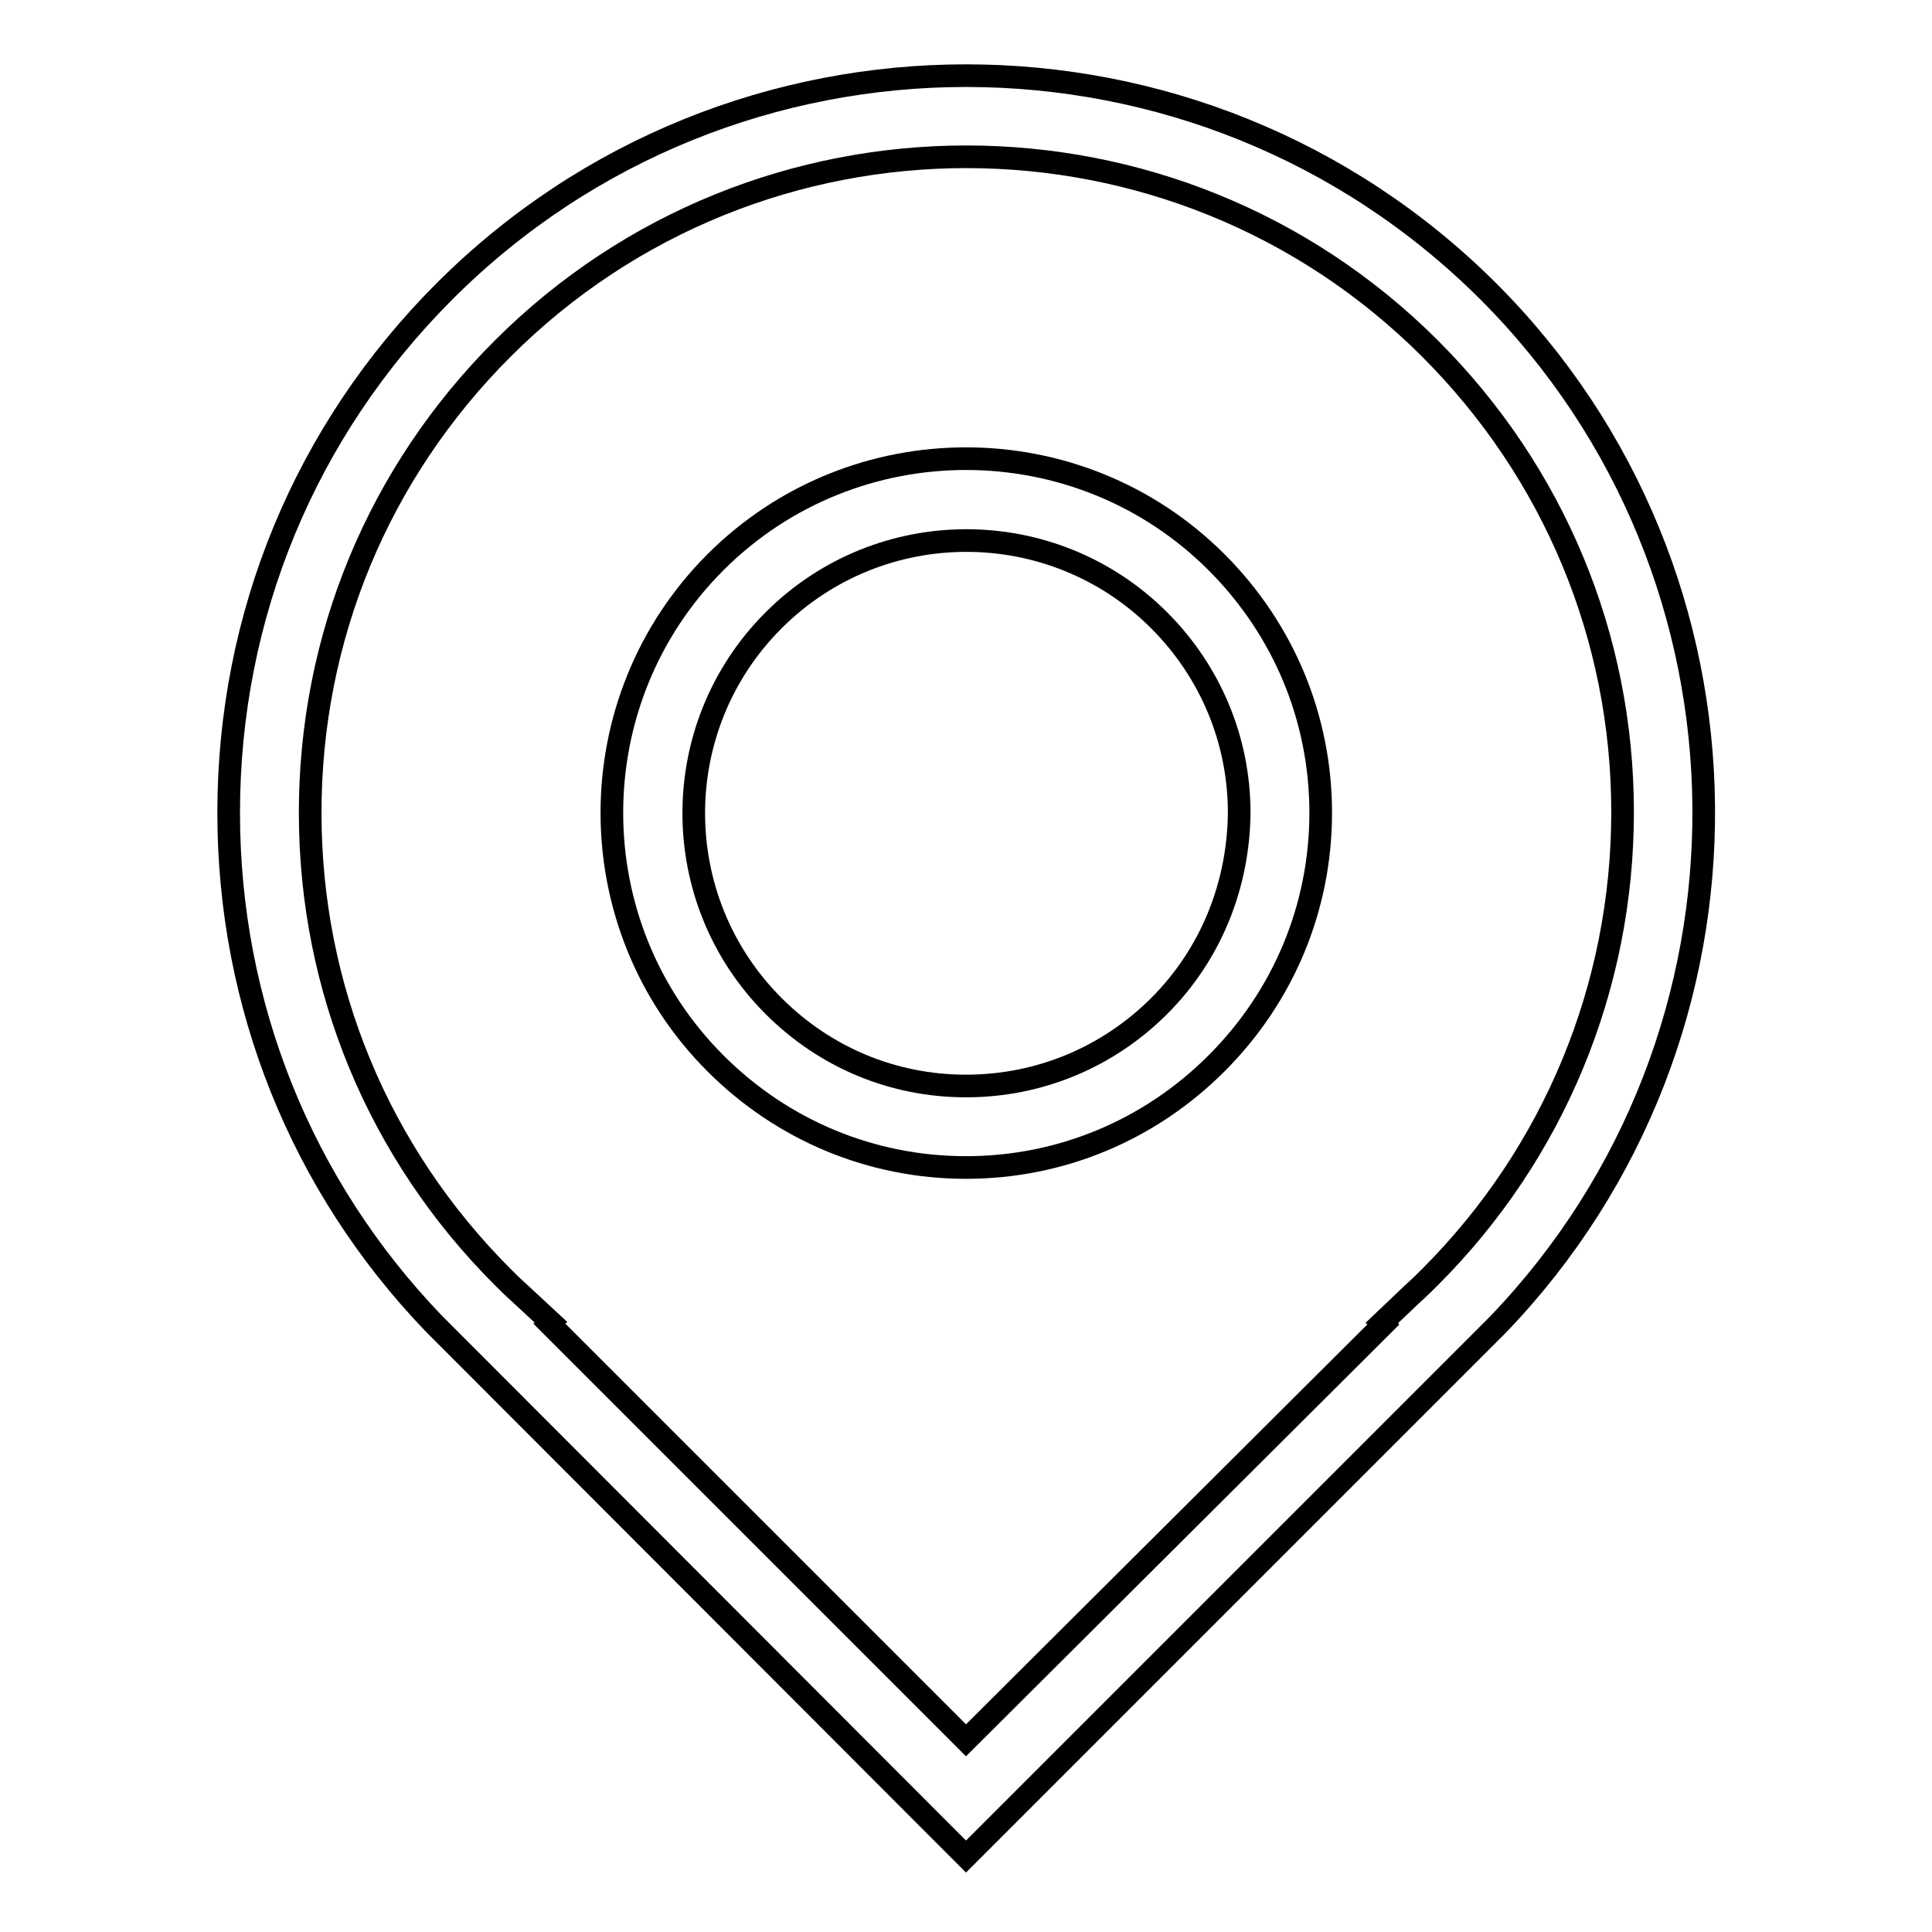 <?xml version="1.0" encoding="utf-8"?>
<!-- Svg Vector Icons : http://www.onlinewebfonts.com/icon -->
<!DOCTYPE svg PUBLIC "-//W3C//DTD SVG 1.1//EN" "http://www.w3.org/Graphics/SVG/1.1/DTD/svg11.dtd">
<svg version="1.1" xmlns="http://www.w3.org/2000/svg" xmlns:xlink="http://www.w3.org/1999/xlink" x="0px" y="0px" viewBox="0 0 256 256" enable-background="new 0 0 256 256" xml:space="preserve">
<g><g><path stroke-width="3" fill-opacity="0" stroke="#000000"  d="M197.2,38.6C159,0.5,97,0.5,58.9,38.6c-18.5,18.5-28.6,43-28.6,69.1c0,25.4,9.6,49.4,27.2,67.7l0,0L128,246l69.1-69.1l0,0l0,0l1.4-1.4l0,0C235.3,137.2,234.8,76.2,197.2,38.6z M189.5,169.2c-0.7,0.7-1.4,1.4-2.3,2.2l-4.1,3.9l0.2,0.2L128,230.6l-55.2-55.2l0.2-0.2l-4.1-3.8c-0.9-0.8-1.6-1.5-2.3-2.2c-16.4-16.4-25.5-38.2-25.5-61.5c0-23.2,9-45,25.5-61.5c33.9-33.9,89-33.9,122.9,0c16.4,16.4,25.5,38.2,25.5,61.4S205.9,152.8,189.5,169.2z"/><path stroke-width="3" fill-opacity="0" stroke="#000000"  d="M94.8,74.5c-18.3,18.3-18.3,48.1,0,66.4l0,0c8.9,8.9,20.7,13.8,33.2,13.8c12.5,0,24.3-4.9,33.2-13.8c8.9-8.9,13.8-20.7,13.8-33.2c0-12.5-4.9-24.3-13.8-33.2C142.9,56.2,113.1,56.2,94.8,74.5z M153.6,133.3c-6.8,6.8-15.9,10.6-25.6,10.6s-18.7-3.8-25.5-10.6l0,0c-14.1-14.1-14.1-37,0-51.1c14.1-14.1,37-14.1,51.1,0c6.8,6.8,10.6,15.9,10.6,25.5C164.1,117.4,160.4,126.5,153.6,133.3z"/></g></g>
</svg>